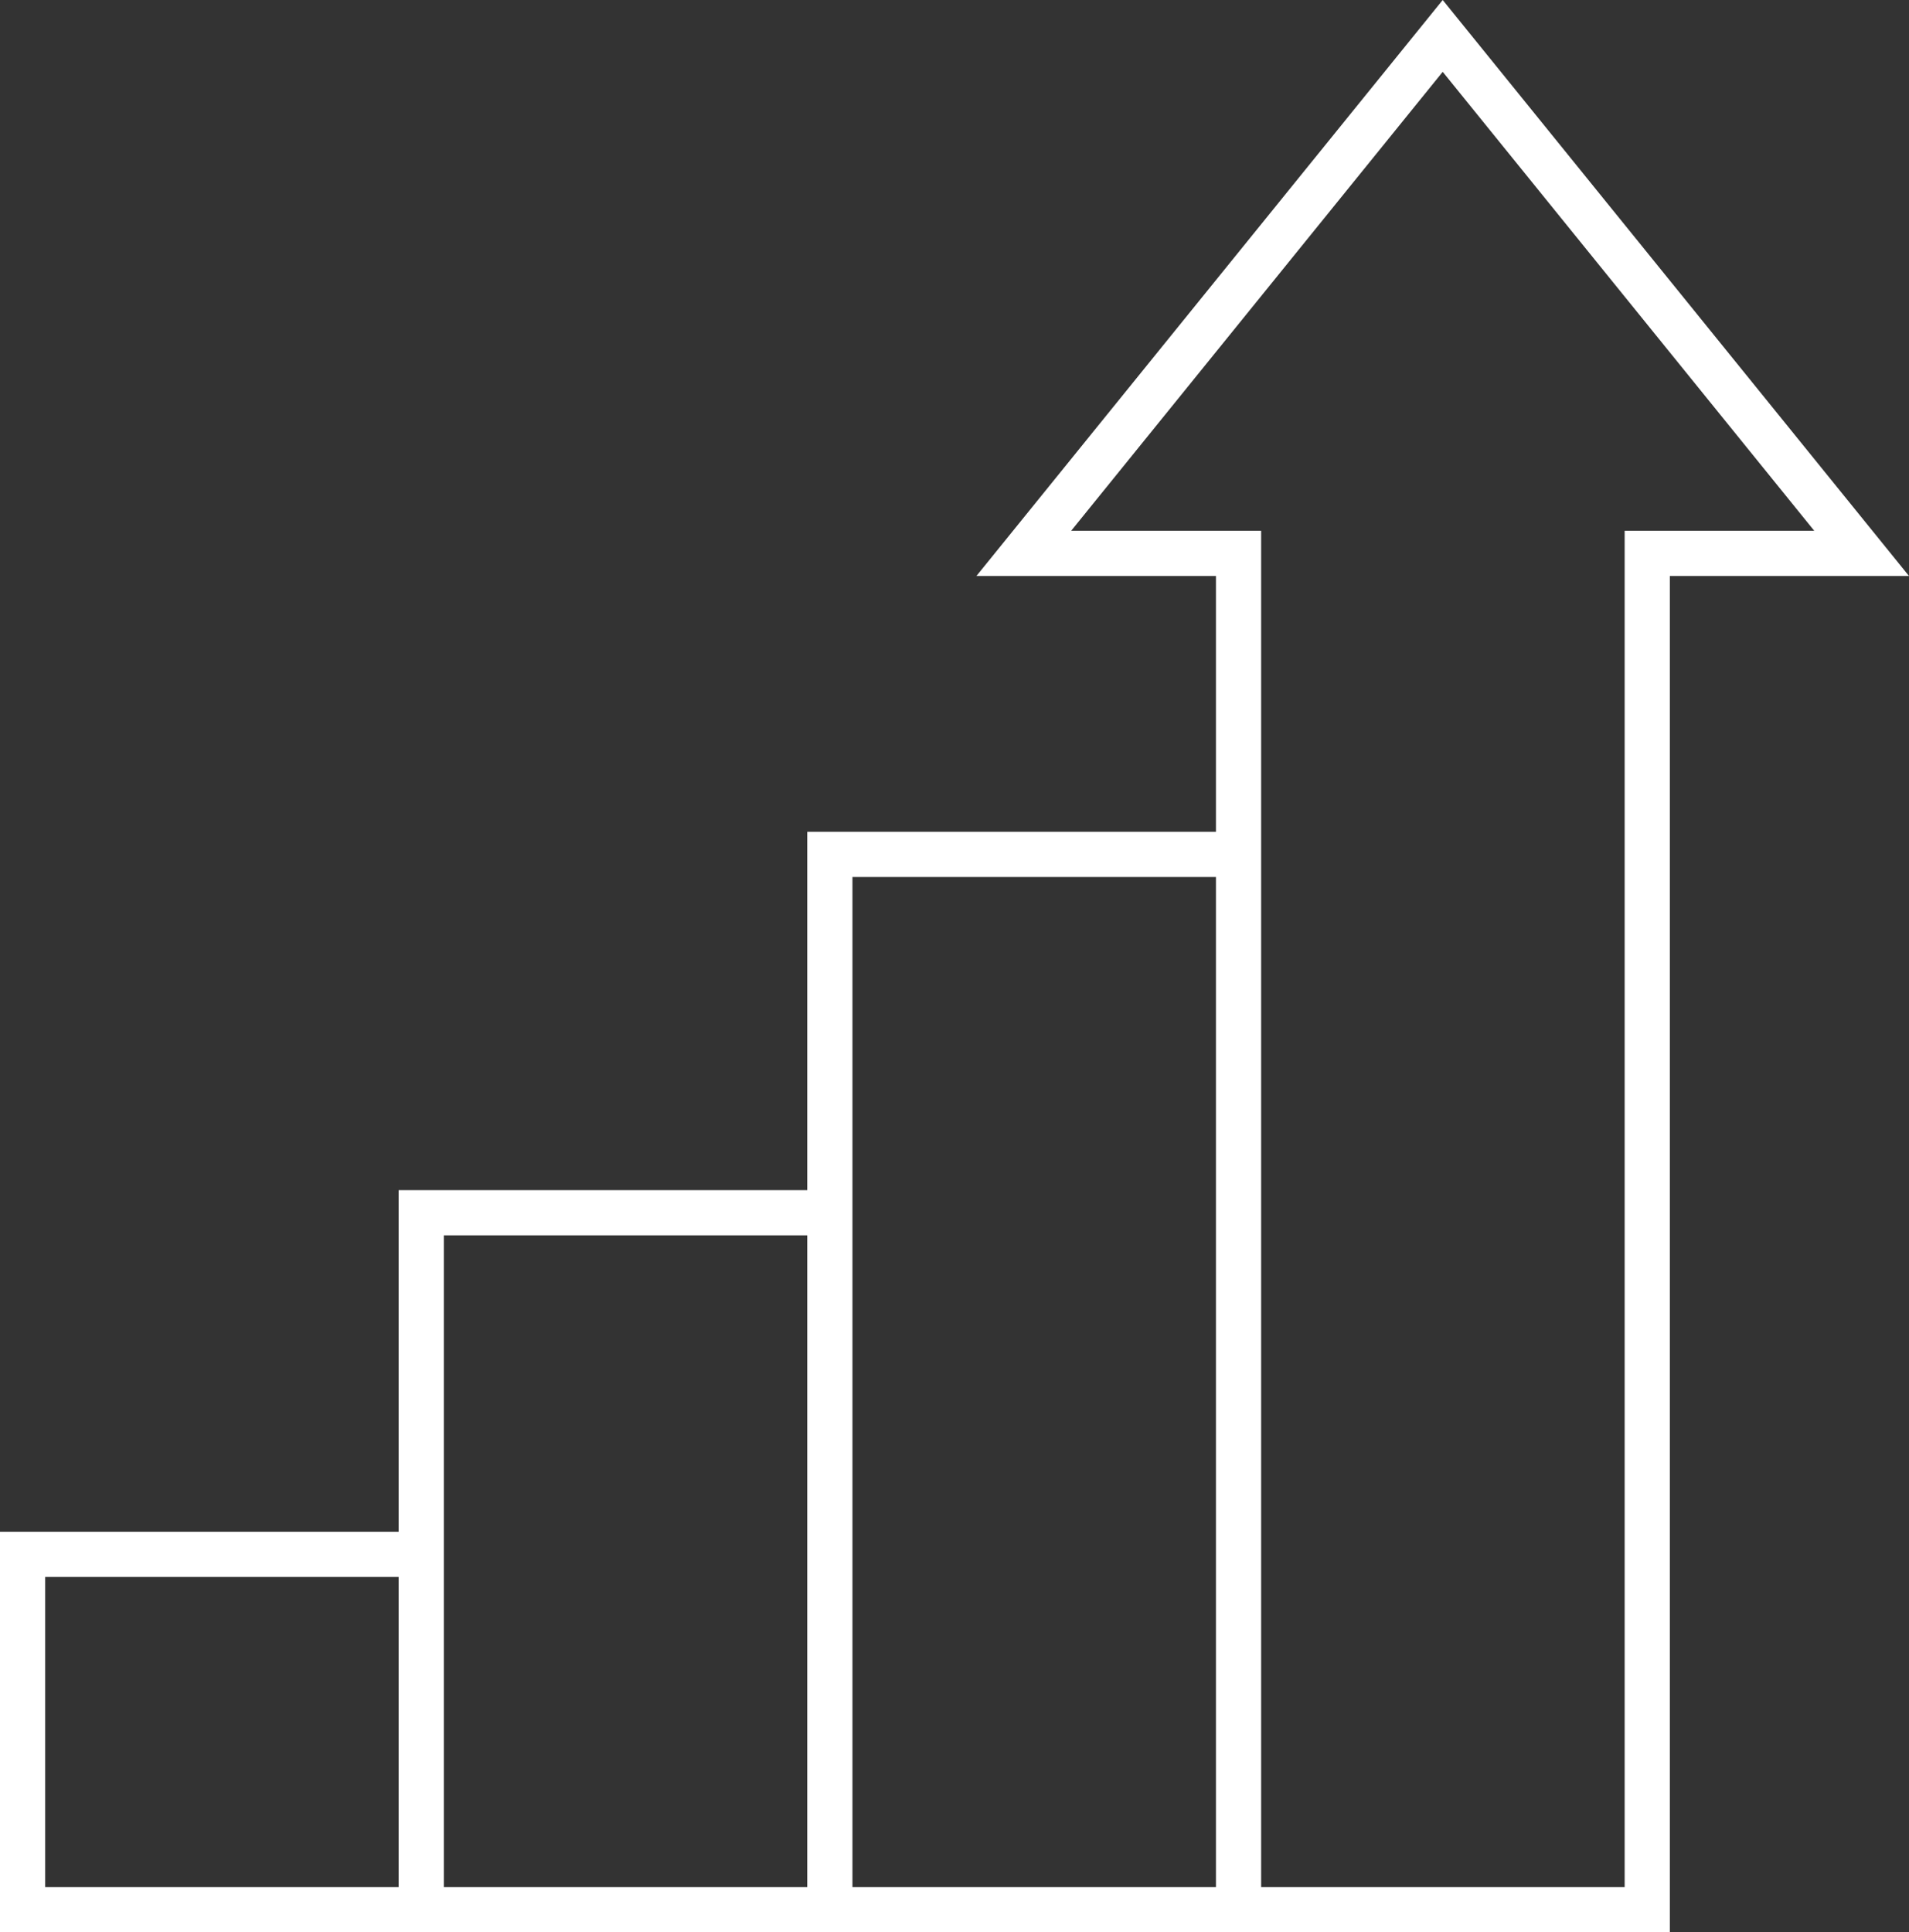 <svg xmlns="http://www.w3.org/2000/svg" width="87.698" height="88.765" viewBox="0 0 87.698 88.765"><rect x="0" y="0" width="87.698" height="88.765" fill="#333333" stroke="none"/><g transform="translate(-1006.948 -2801.897)"><path d="M1026.3,2889.624v-32.017h18.071" fill="none" stroke="#fff" stroke-miterlimit="10" stroke-width="2.076"/><path d="M1063.846,2889.624v-62.307h-9.865l19.244-23.77,19.244,23.77h-9.848v62.307h-74.635V2873.3h17.963" fill="none" stroke="#fff" stroke-miterlimit="10" stroke-width="2.076"/><path d="M1045.071,2889.624v-48.478h18.544" fill="none" stroke="#fff" stroke-miterlimit="10" stroke-width="2.076"/></g></svg>